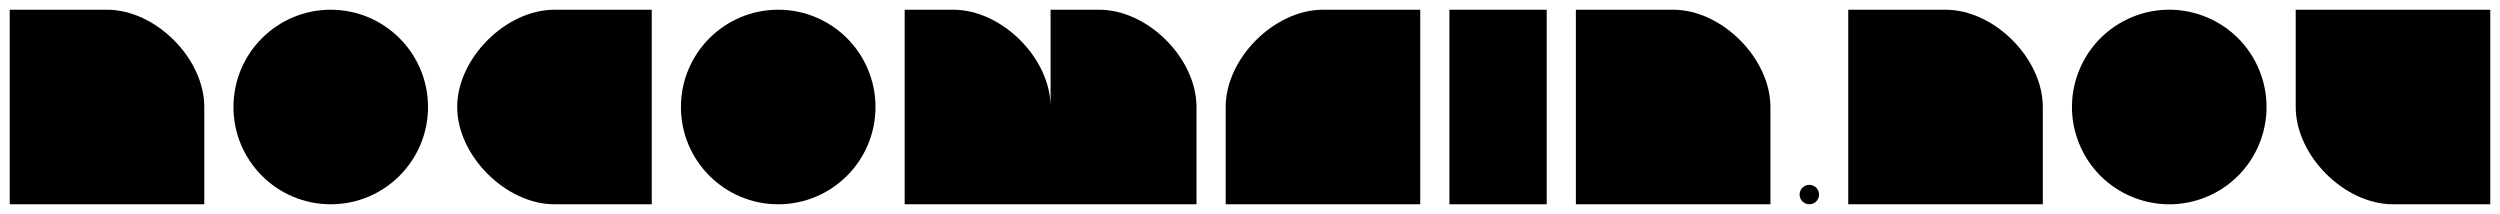 <?xml version="1.0" encoding="UTF-8" standalone="yes"?>

<!DOCTYPE
	svg
	PUBLIC
	"-//W3C//DTD SVG 1.0//EN"
	"http://www.w3.org/TR/2001/REC-SVG-20010904/DTD/svg10.dtd"
	>

<svg
	preserveAspectRatio="xMinYMin"
	version="1.1"
	viewBox="-.5 -.5 128.5 11"
	xml:space="preserve"
	xmlns="http://www.w3.org/2000/svg"
	xmlns:xlink="http://www.w3.org/1999/xlink"
	style="background-color: #000;"
	>
	<title>nodomain.net logo</title>
	<style type="text/css">
		<![CDATA[
			.logo{
				stroke-width:.75pt;
				stroke-linecap:round;
				stroke-linejoin:round;
				}
		]]>
	</style>
	<g id="logo">
		<path id="logo-n1"
			class="logo"
			d="
				M0,0
				h5
				c2.5,0 5,2.5 5,5
				v5
				h-10
				z
				"
			/>
		<circle id="logo-o1"
			class="logo"
			cx="16.5"
			cy="5"
			r="5"
			/>
		<path id="logo-d"
			class="logo"
			d="
				M33,0
				h-5
				c-2.5,0 -5,2.5 -5,5
				s2.5,5 5,5
				h5
				z
				"
			/>
		<circle id="logo-o2"
			class="logo"
			cx="39.5"
			cy="5"
			r="5"
			/>
		<path id="logo-m"
			class="logo"
			d="
				M46,0
				h2.5
				c2.5,0 5,2.5 5,5
				v5
				v-10
				h2.5
				c2.5,0 5,2.5 5,5
				v5
				h-15
				z
				"
			/>
		<path id="logo-a"
			class="logo"
			d="
				M72.5,0
				h-5
				c-2.5,0 -5,2.5 -5,5
				v5
				h10
				z
				"
			/>
		<path id="logo-i"
			class="logo"
			d="
				M74,0
				h5
				v10
				h-5
				z
				"
			/>
		<path id="logo-n2"
			class="logo"
			d="
				M80.5,0
				h5
				c2.5,0 5,2.5 5,5
				v5
				h-10
				z
				"
			/>
		<circle id="logo-dot1"
			class="logo"
			cx="92.5"
			cy="9.5"
			r=".5"
			/>
		<path id="logo-n3"
			class="logo"
			d="
				M94.5,0
				h5
				c2.5,0 5,2.5 5,5
				v5
				h-10
				z
				"
			/>
		<g id="logo-e"
			transform="rotate(-25,111,5)"
			>
			<circle id="logo-e1"
				class="logo"
				cx="111"
				cy="5"
				r="5"
				/>
			<line id="logo-e2"
				class="logo"
				x1="106"
				x2="116"
				y1="5"
				y2="5"
				/>
		</g>
		<path id="logo-t"
			class="logo"
			d="
				M117.5,0
				v5
				c0,2.5 2.5,5 5,5
				h5
				v-10
				z
				"
			/>
		<!--circle id="logo-dot2"
			class="logo"
			cx="129.5"
			cy="9.5"
			r=".5"
			/-->
	</g>
</svg>
